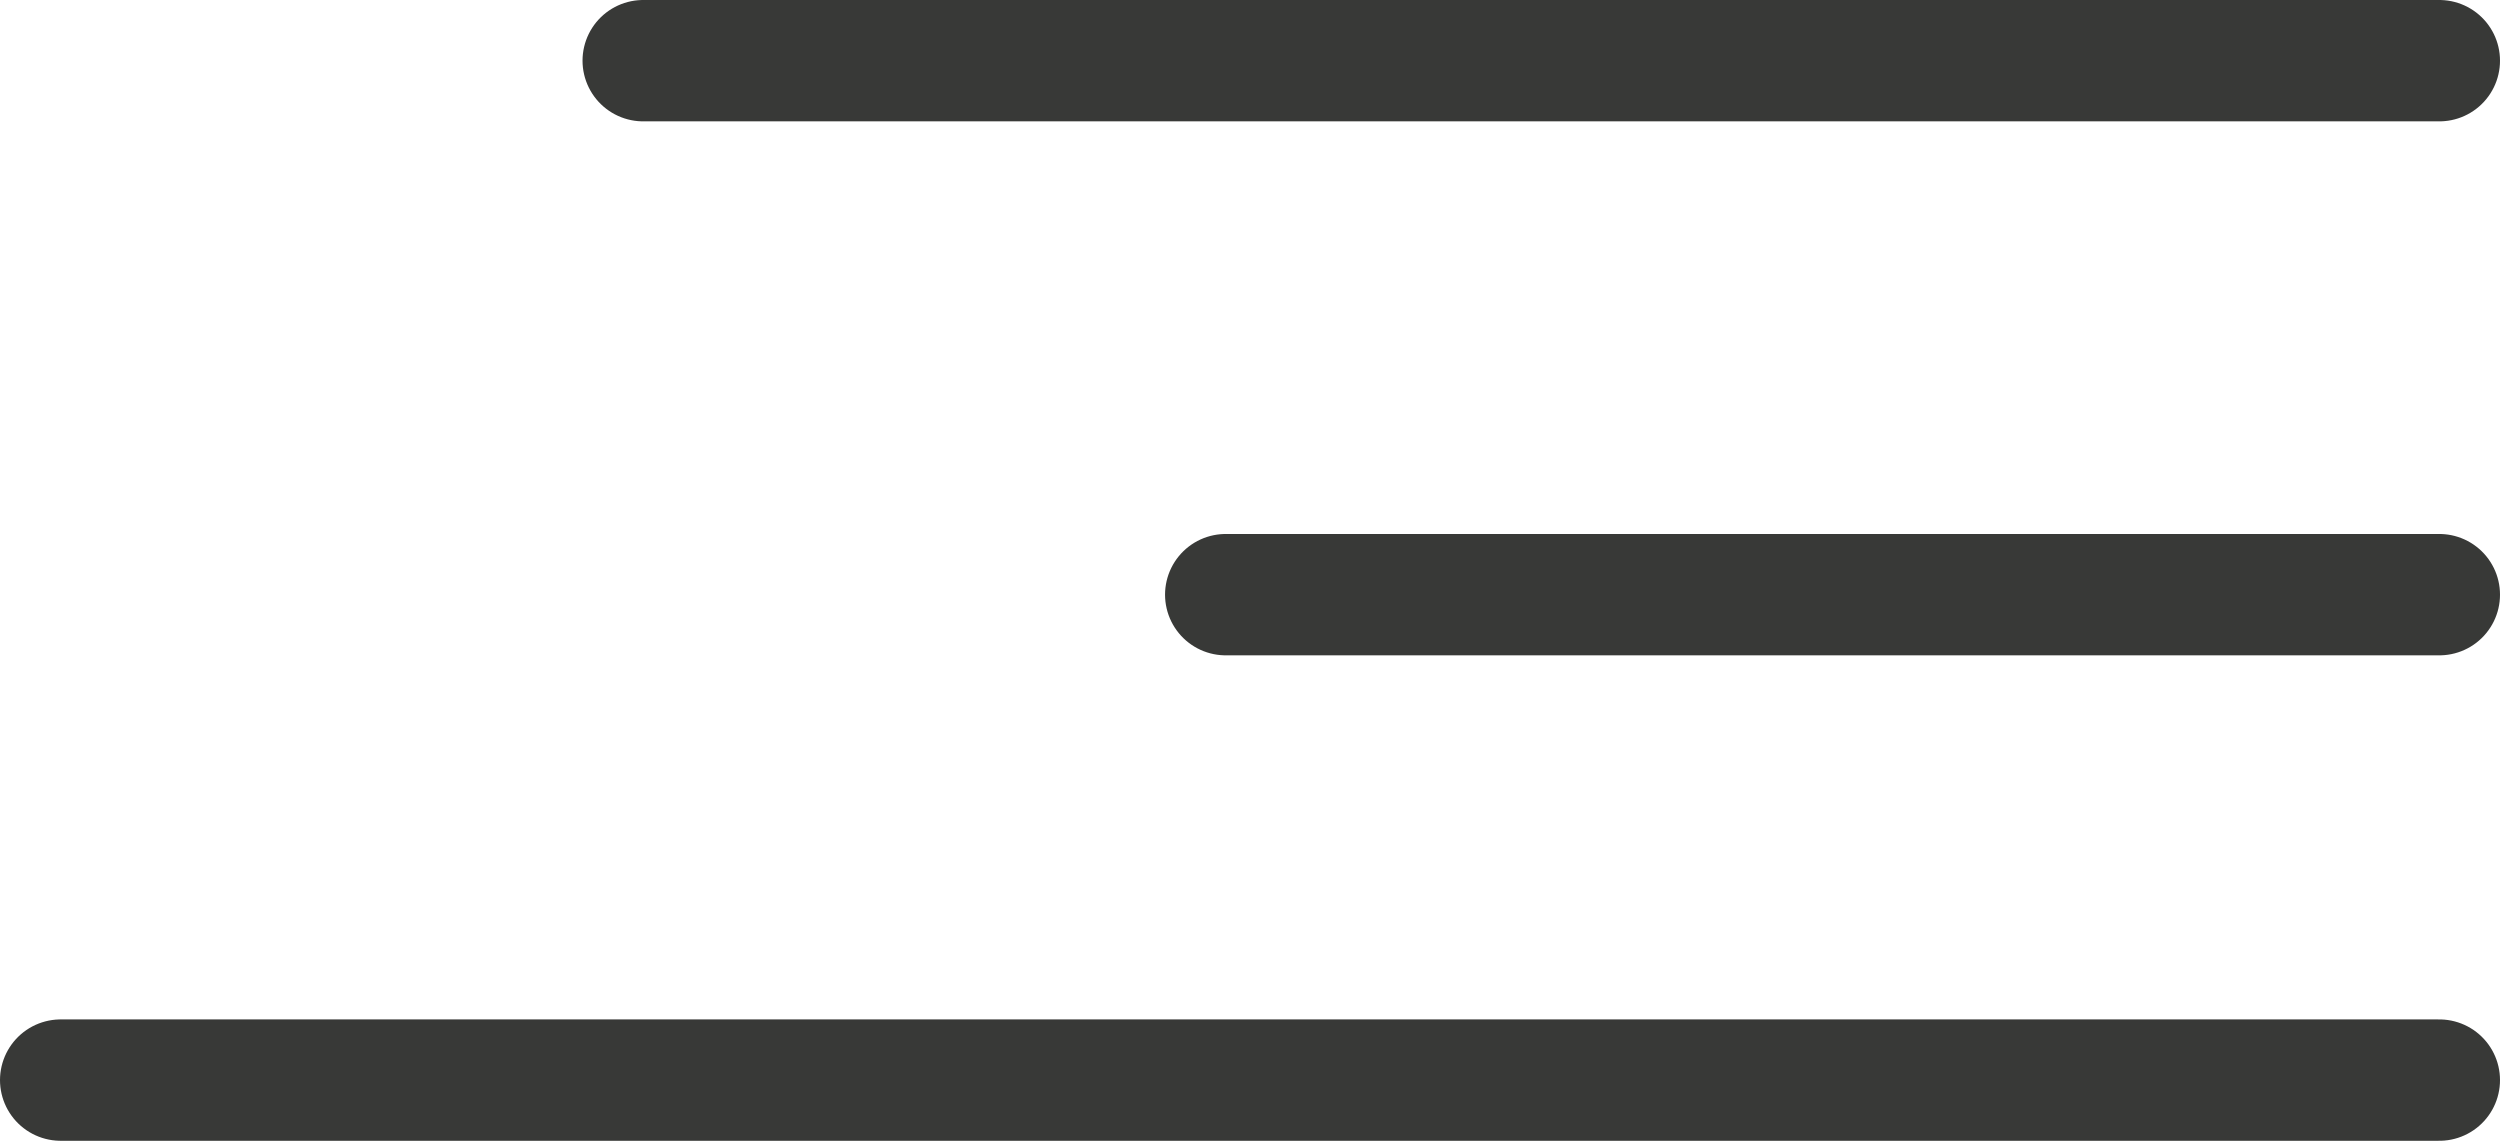 <svg xmlns="http://www.w3.org/2000/svg" width="51.5" height="23.5" viewBox="0 0 51.5 23.5">
  <g id="Gruppe_205" data-name="Gruppe 205" transform="translate(-1349.75 -81.75)">
    <line id="Linie_5" data-name="Linie 5" x2="37" transform="translate(1363 83)" fill="none" stroke="#383937" stroke-linecap="round" stroke-width="2.5"/>
    <line id="Linie_6" data-name="Linie 6" x2="25" transform="translate(1375 94)" fill="none" stroke="#383937" stroke-linecap="round" stroke-width="2.5"/>
    <line id="Linie_7" data-name="Linie 7" x2="49" transform="translate(1351 104)" fill="none" stroke="#383937" stroke-linecap="round" stroke-width="2.5"/>
  </g>
</svg>
